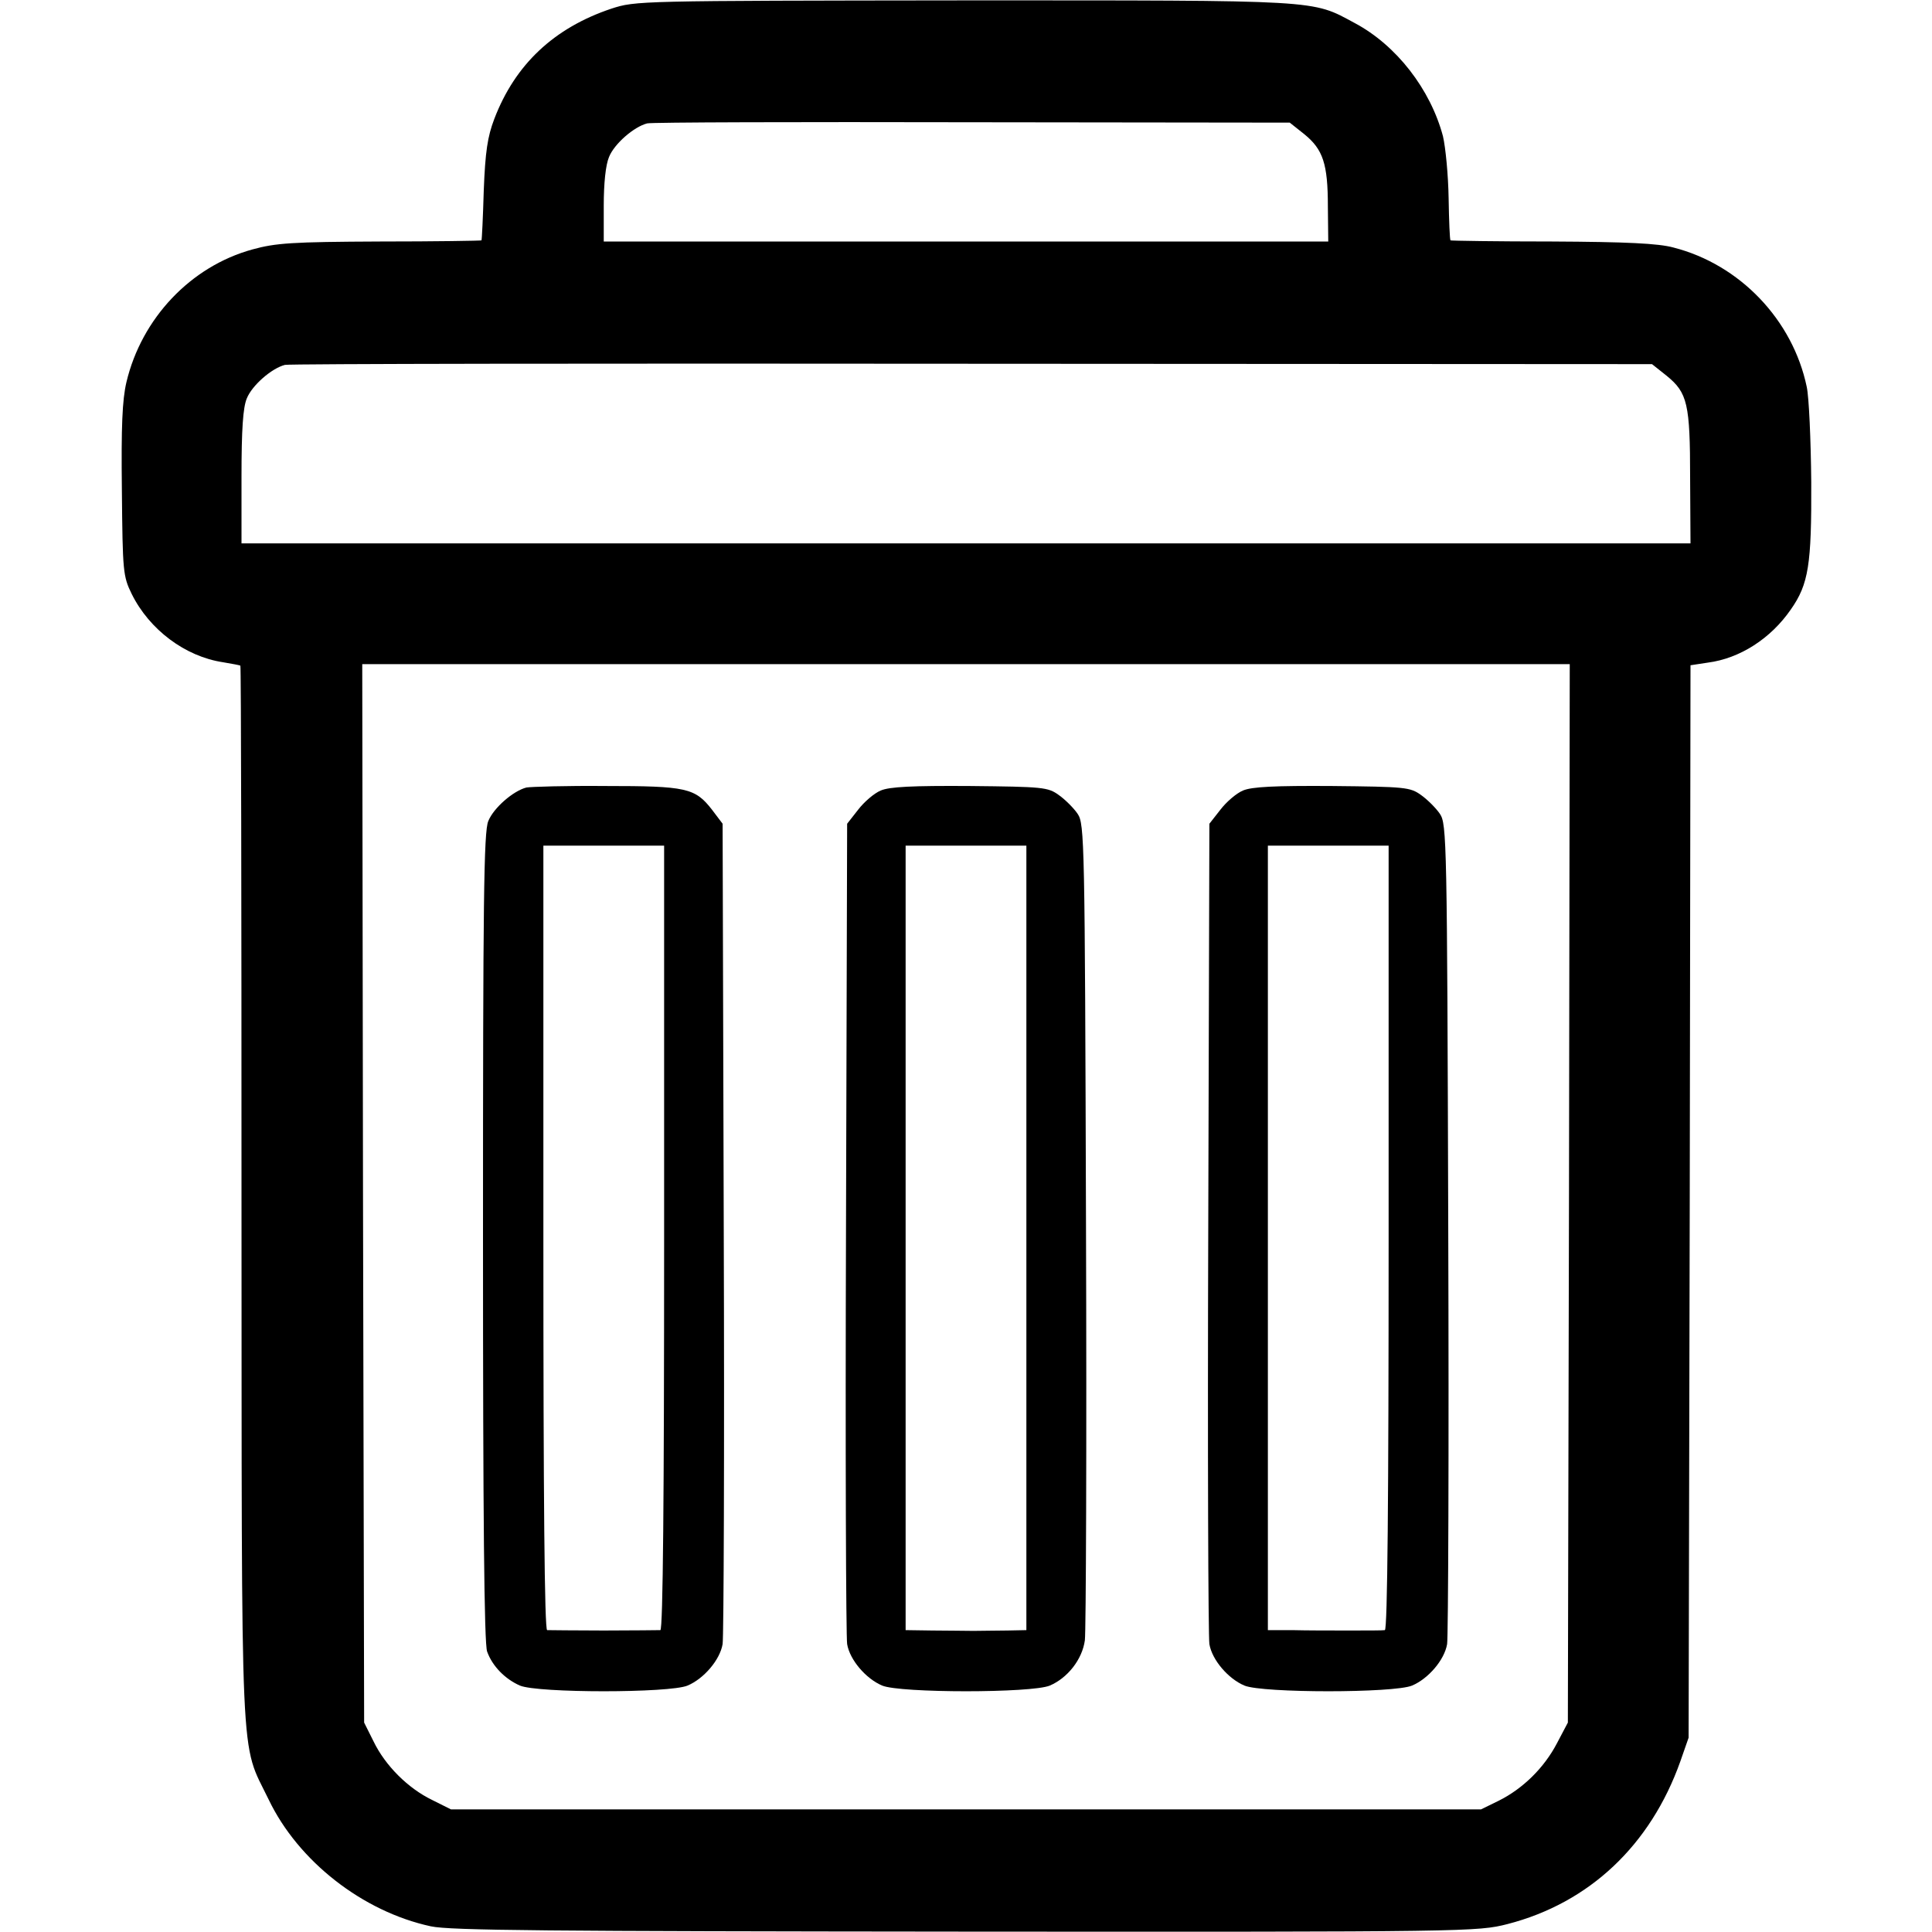 <?xml version="1.0" standalone="no"?>
<!DOCTYPE svg PUBLIC "-//W3C//DTD SVG 20010904//EN"
 "http://www.w3.org/TR/2001/REC-SVG-20010904/DTD/svg10.dtd">
<svg version="1.0" xmlns="http://www.w3.org/2000/svg"
 width="512pt" height="512pt" viewBox="0 0 512 512"
 preserveAspectRatio="xMidYMid meet">
<g transform="translate(0,512) scale(0.1,-0.1)"
fill="#000000" stroke="none">
<path d="M1620 5097 c-152 -51 -255 -148 -310 -292 -18 -47 -24 -87 -28 -190
-2 -71 -5 -131 -6 -132 -1 -1 -122 -3 -269 -3 -234 -1 -276 -4 -338 -21 -164
-45 -294 -183 -334 -352 -11 -47 -14 -117 -12 -287 2 -215 3 -227 26 -274 47
-95 142 -166 242 -181 24 -4 45 -8 46 -9 2 -1 3 -632 3 -1402 1 -1559 -5
-1444 72 -1603 78 -163 249 -297 430 -336 51 -11 310 -13 1418 -14 1337 -1
1356 0 1435 20 217 56 379 209 458 431 l22 63 3 1421 2 1421 46 7 c85 11 167
64 220 141 47 67 55 119 54 337 -1 112 -6 226 -12 253 -37 177 -177 324 -353
369 -40 11 -125 15 -322 16 -147 0 -268 2 -269 3 -2 2 -4 52 -5 112 -1 61 -8
134 -15 164 -33 124 -123 241 -234 300 -115 62 -83 60 -1035 60 -866 -1 -870
-1 -935 -22z m1837 -333 c49 -40 62 -78 62 -191 l1 -93 -960 0 -960 0 0 95 c0
59 5 108 14 129 14 35 66 80 101 89 11 3 399 4 862 3 l841 -1 39 -31z m960
-640 c55 -45 62 -74 62 -271 l1 -173 -1920 0 -1920 0 0 175 c0 128 4 185 14
209 14 35 66 80 101 89 11 3 831 4 1822 3 l1801 -1 39 -31z m-259 -2167 l-3
-1402 -29 -55 c-34 -65 -90 -120 -154 -152 l-47 -23 -1365 0 -1365 0 -50 25
c-64 31 -124 91 -155 155 l-25 50 -3 1402 -2 1403 1600 0 1600 0 -2 -1403z"/>
<path d="M1395 3033 c-35 -9 -87 -54 -101 -89 -12 -28 -14 -211 -14 -1103 0
-733 3 -1079 11 -1098 14 -39 48 -73 87 -90 48 -20 396 -20 444 0 43 18 86 68
93 110 3 18 5 514 3 1103 l-3 1071 -28 37 c-45 58 -68 63 -282 63 -104 1 -199
-2 -210 -4z m365 -1194 c0 -686 -3 -1039 -10 -1039 -5 0 -73 -1 -150 -1 -77 0
-144 1 -150 1 -7 0 -10 353 -10 1040 l0 1039 160 0 160 0 0 -1040z"/>
<path d="M2334 3025 c-17 -7 -44 -30 -60 -51 l-29 -37 -3 -1071 c-2 -589 0
-1085 3 -1103 7 -42 50 -92 93 -110 48 -20 396 -20 444 0 47 20 86 69 93 120
3 23 5 519 3 1102 -3 1019 -4 1061 -22 1088 -10 15 -33 38 -50 50 -29 21 -42
22 -236 24 -152 1 -213 -2 -236 -12z m386 -1185 l0 -1040 -50 -1 c-27 0 -68
-1 -90 -1 -22 0 -71 1 -110 1 l-70 1 0 1039 0 1040 160 0 160 0 0 -1039z"/>
<path d="M3294 3025 c-17 -7 -44 -30 -60 -51 l-29 -37 -3 -1071 c-2 -589 0
-1085 3 -1103 7 -42 50 -92 93 -110 48 -20 396 -20 444 0 43 18 86 68 93 110
3 18 5 514 3 1102 -3 1029 -4 1071 -22 1098 -10 15 -33 38 -50 50 -29 21 -42
22 -236 24 -152 1 -213 -2 -236 -12z m386 -1186 c0 -686 -3 -1039 -10 -1039
-5 -1 -48 -1 -95 -1 -47 0 -114 0 -150 1 l-65 0 0 1040 0 1039 160 0 160 0 0
-1040z"/>
</g>
</svg>
